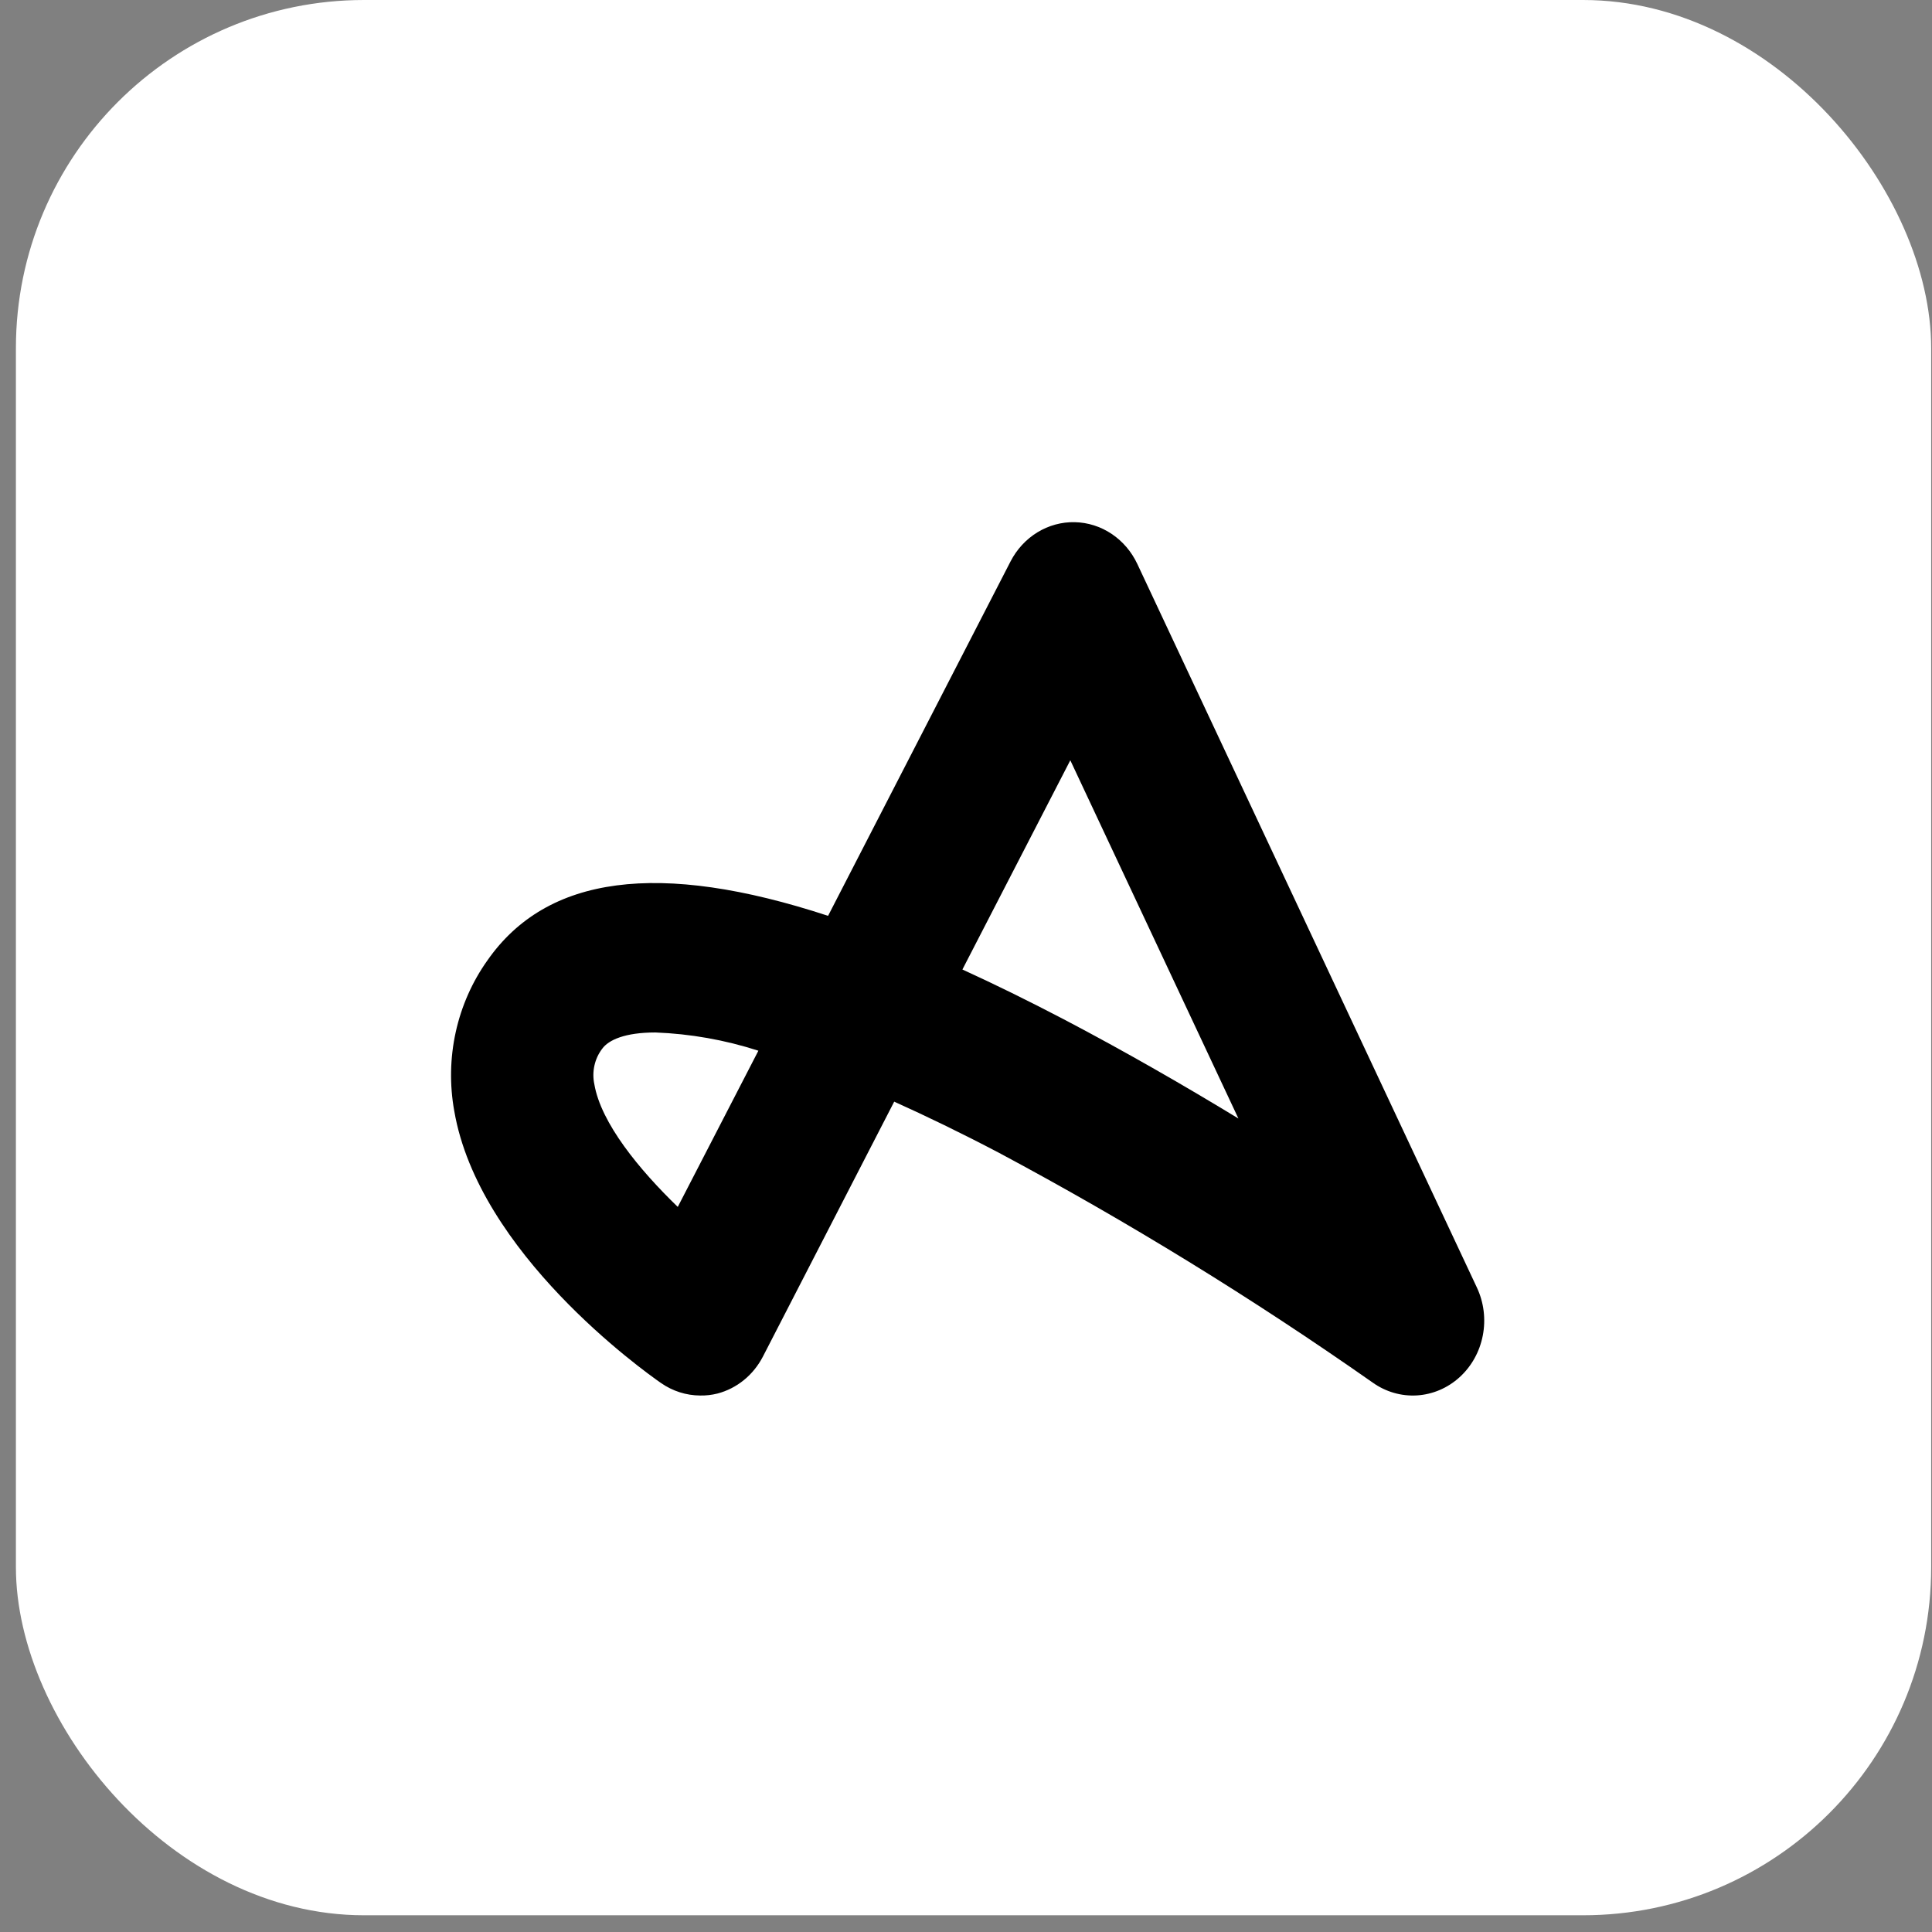 <svg width="111" height="111" viewBox="0 0 111 111" fill="none" xmlns="http://www.w3.org/2000/svg">
<rect x="0" y="0" width="111" height="111" fill="#808080" stroke="none"/>
<rect x="0.914" width="110.039" height="110.039" rx="20" fill="white"/>
<path d="M40.221 80.177C39.425 80.172 38.646 79.924 37.982 79.463C36.916 78.72 27.496 71.982 26.098 63.825C25.827 62.326 25.856 60.784 26.183 59.297C26.51 57.811 27.128 56.411 27.997 55.188C31.406 50.292 37.852 49.428 47.576 52.618L58.058 32.258C58.416 31.563 58.949 30.984 59.599 30.586C60.25 30.188 60.992 29.985 61.745 30.001C62.498 30.016 63.233 30.249 63.868 30.674C64.503 31.099 65.014 31.699 65.346 32.408L84.853 73.975C85.253 74.828 85.372 75.795 85.192 76.727C85.013 77.659 84.544 78.502 83.86 79.124C83.176 79.747 82.314 80.115 81.409 80.171C80.505 80.226 79.608 79.965 78.86 79.43C71.958 74.59 64.789 70.183 57.391 66.231C55.205 65.084 53.202 64.116 51.375 63.294L43.832 77.94C43.56 78.465 43.188 78.925 42.739 79.29C42.289 79.656 41.772 79.919 41.22 80.064C40.893 80.146 40.557 80.184 40.221 80.177ZM37.655 59.319C35.917 59.319 34.967 59.742 34.595 60.258C34.38 60.541 34.228 60.87 34.151 61.222C34.073 61.575 34.072 61.94 34.147 62.293C34.528 64.53 36.736 67.208 38.94 69.341L43.572 60.367C41.652 59.747 39.662 59.395 37.655 59.319ZM55.294 55.701C57.143 56.546 59.084 57.5 61.117 58.562C64.656 60.418 68.087 62.397 71.151 64.262L61.493 43.681L55.294 55.701Z" fill="black"/>
</svg>
